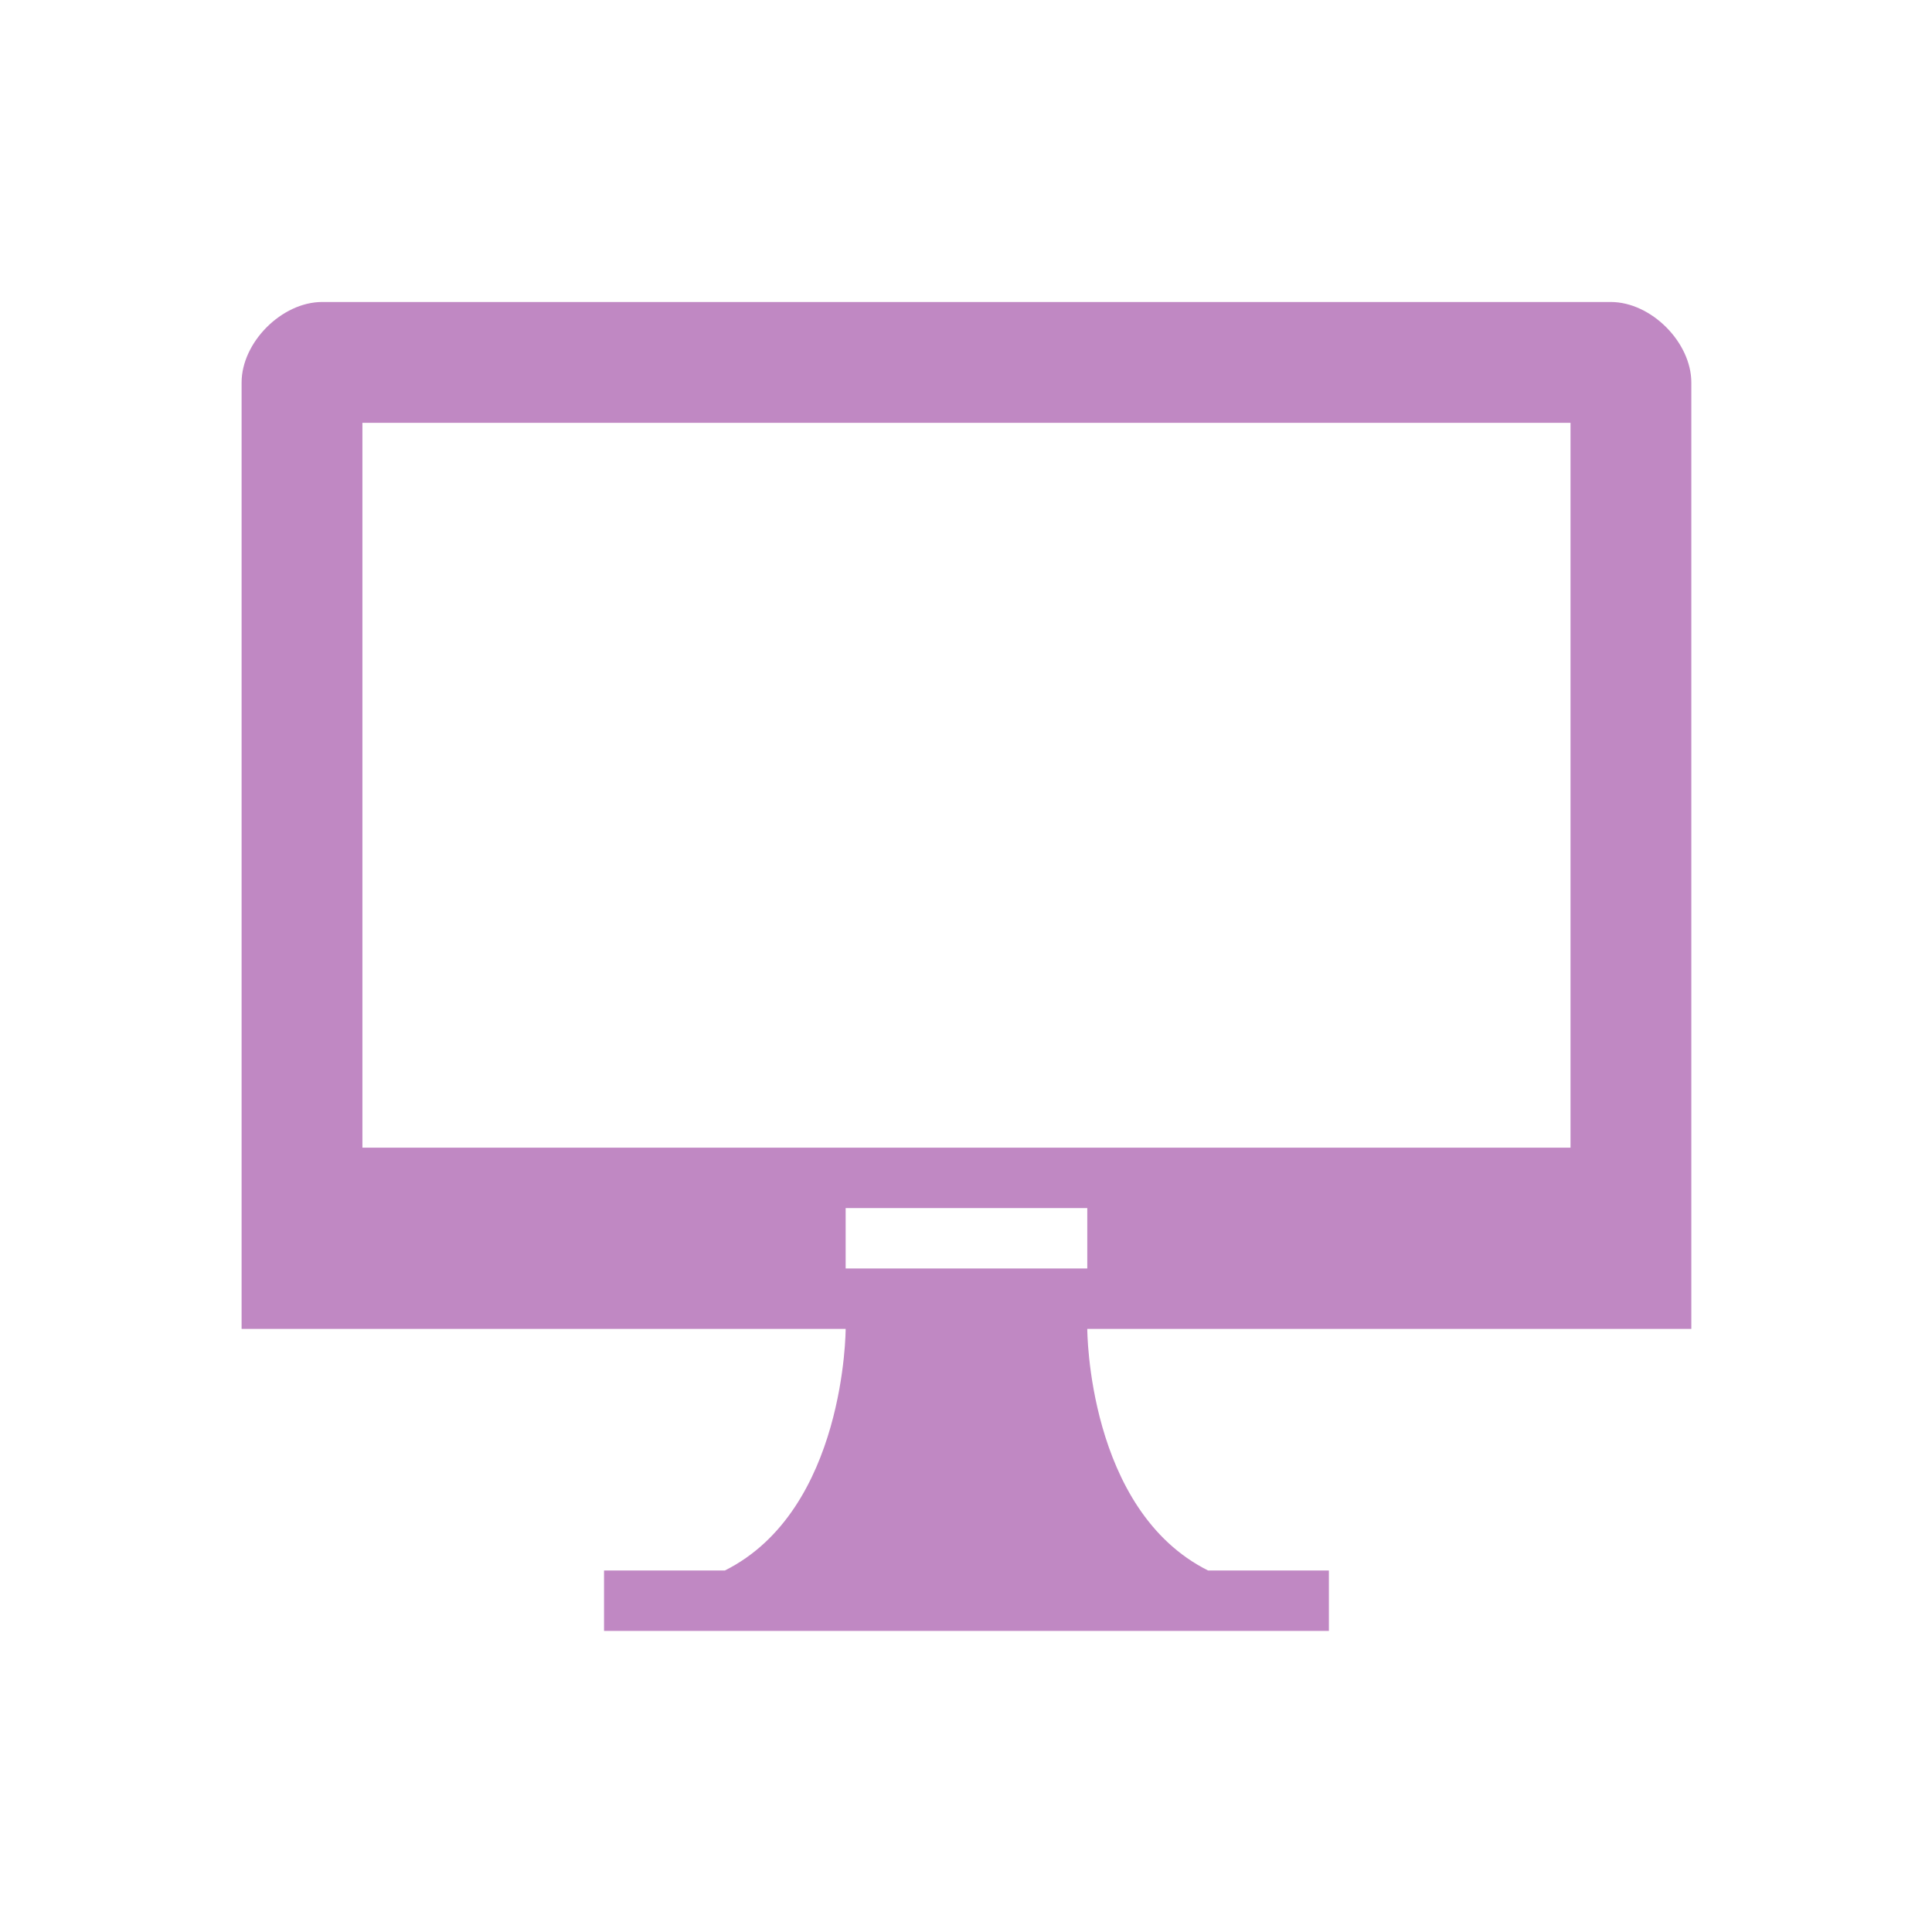 <!-- color: #71e9d2 -->
<svg xmlns="http://www.w3.org/2000/svg" viewBox="0 0 32 32">
 <g transform="matrix(0.667,0,0,0.667,-2.8434789e-4,1)" style="fill:#c088c3;fill-opacity:1">
  <path d="m 8 6 c -1 0 -2 1 -2 2 l 0 23.5 15 0 c 0 0 0 4.5 -3 6 l -3 0 0 1.5 18 0 0 -1.5 -3 0 c -3 -1.5 -3 -6 -3 -6 l 15 0 l 0 -23.5 c 0 -1 -1 -2 -2 -2 z m 1 3 30 0 0 18 -30 0 z m 12 19.5 l 6 0 0 1.5 -6 0 z" style="stroke:none;fill-rule:nonzero"/>
 </g>
</svg>
